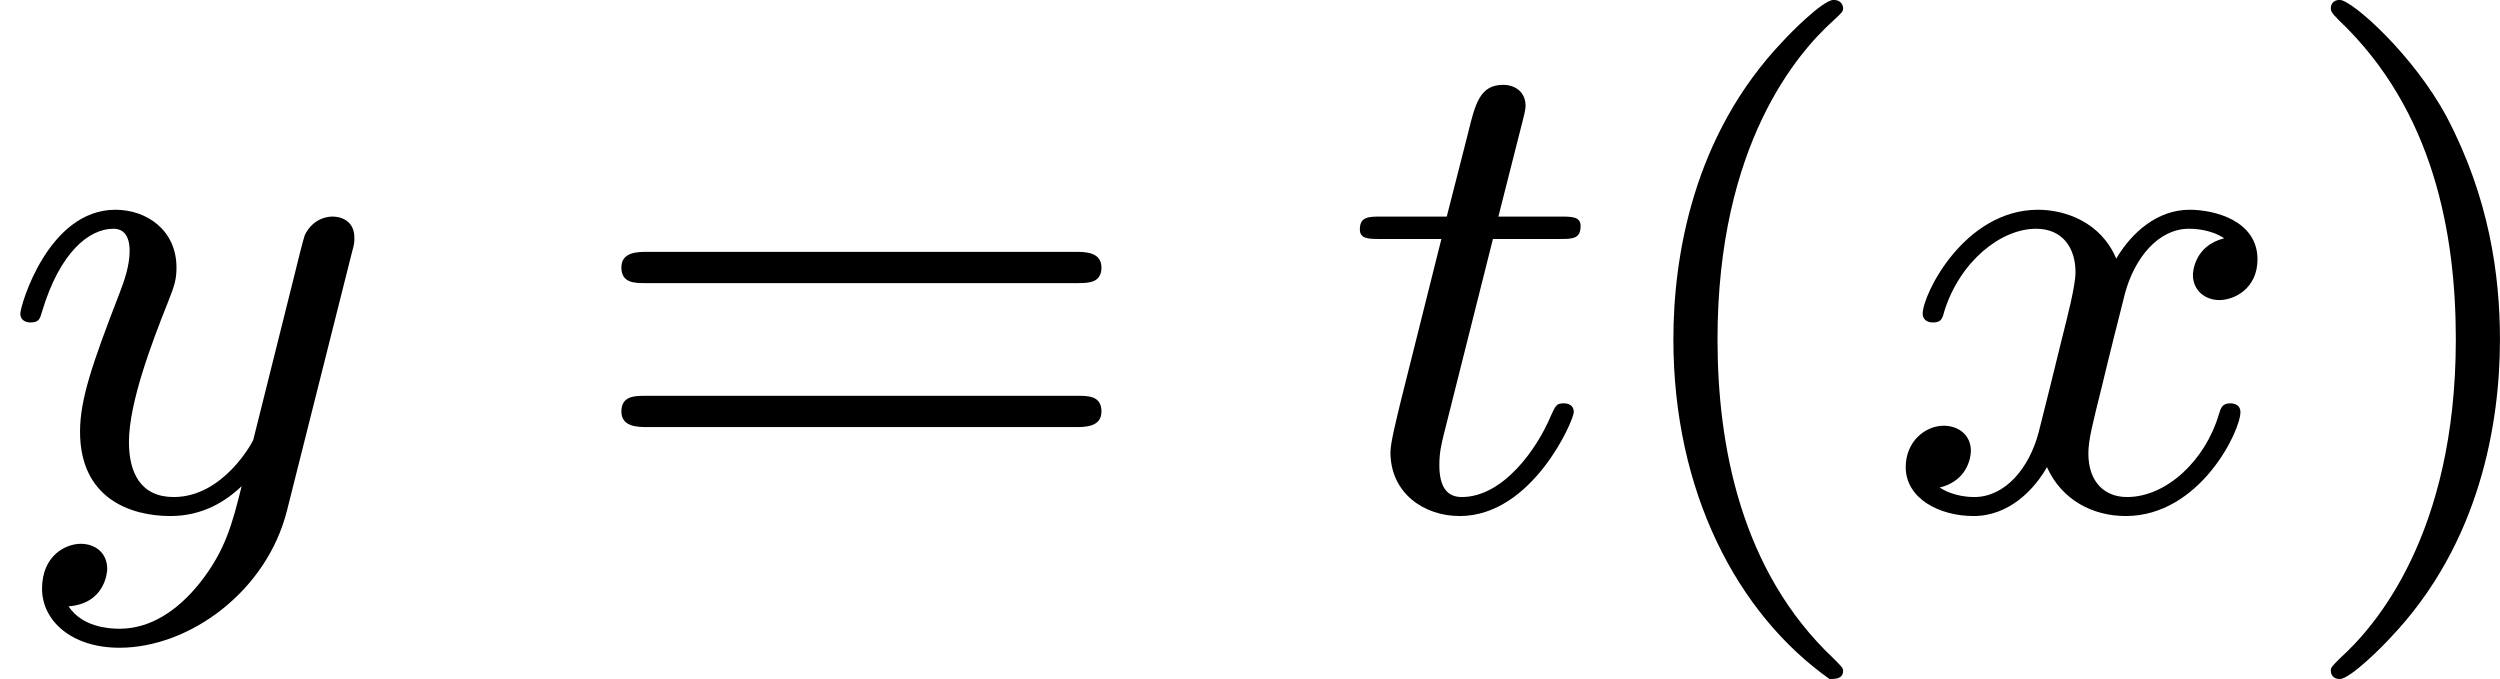 <?xml version='1.0' encoding='UTF-8'?>
<!-- This file was generated by dvisvgm 2.13.3 -->
<svg version='1.1' xmlns='http://www.w3.org/2000/svg' xmlns:xlink='http://www.w3.org/1999/xlink' width='58.688pt' height='15.94pt' viewBox='35.199 618.134 58.688 15.94'>
<defs>
<path id='g8-40' d='M2.654 1.993C2.718 1.993 2.813 1.993 2.813 1.897C2.813 1.865 2.805 1.857 2.702 1.753C1.61 .725 1.339-.757 1.339-1.993C1.339-4.288 2.287-5.364 2.694-5.731C2.805-5.834 2.813-5.842 2.813-5.882S2.782-5.978 2.702-5.978C2.574-5.978 2.176-5.571 2.112-5.499C1.044-4.384 .821-2.949 .821-1.993C.821-.207 1.57 1.227 2.654 1.993Z'/>
<path id='g8-41' d='M2.463-1.993C2.463-2.75 2.335-3.658 1.841-4.599C1.451-5.332 .725-5.978 .582-5.978C.502-5.978 .478-5.922 .478-5.882C.478-5.85 .478-5.834 .574-5.738C1.69-4.678 1.945-3.22 1.945-1.993C1.945 .295 .996 1.379 .59 1.745C.486 1.849 .478 1.857 .478 1.897S.502 1.993 .582 1.993C.709 1.993 1.108 1.586 1.172 1.514C2.24 .399 2.463-1.036 2.463-1.993Z'/>
<path id='g8-61' d='M5.826-2.654C5.946-2.654 6.105-2.654 6.105-2.837S5.914-3.021 5.794-3.021H.781C.662-3.021 .47-3.021 .47-2.837S.63-2.654 .749-2.654H5.826ZM5.794-.964C5.914-.964 6.105-.964 6.105-1.148S5.946-1.331 5.826-1.331H.749C.63-1.331 .47-1.331 .47-1.148S.662-.964 .781-.964H5.794Z'/>
<path id='g5-116' d='M1.761-3.172H2.542C2.694-3.172 2.79-3.172 2.79-3.324C2.79-3.435 2.686-3.435 2.55-3.435H1.825L2.112-4.567C2.144-4.686 2.144-4.726 2.144-4.734C2.144-4.902 2.016-4.981 1.881-4.981C1.61-4.981 1.554-4.766 1.467-4.407L1.219-3.435H.454C.303-3.435 .199-3.435 .199-3.284C.199-3.172 .303-3.172 .438-3.172H1.156L.677-1.259C.63-1.06 .558-.781 .558-.669C.558-.191 .948 .08 1.371 .08C2.224 .08 2.71-1.044 2.71-1.14C2.71-1.227 2.638-1.243 2.59-1.243C2.503-1.243 2.495-1.211 2.439-1.092C2.279-.709 1.881-.143 1.395-.143C1.227-.143 1.132-.255 1.132-.518C1.132-.669 1.156-.757 1.18-.861L1.761-3.172Z'/>
<path id='g5-120' d='M3.993-3.18C3.642-3.092 3.626-2.782 3.626-2.75C3.626-2.574 3.762-2.455 3.937-2.455S4.384-2.59 4.384-2.933C4.384-3.387 3.881-3.515 3.587-3.515C3.212-3.515 2.909-3.252 2.726-2.941C2.55-3.363 2.136-3.515 1.809-3.515C.94-3.515 .454-2.519 .454-2.295C.454-2.224 .51-2.192 .574-2.192C.669-2.192 .685-2.232 .709-2.327C.893-2.909 1.371-3.292 1.785-3.292C2.096-3.292 2.248-3.068 2.248-2.782C2.248-2.622 2.152-2.256 2.088-2C2.032-1.769 1.857-1.06 1.817-.909C1.706-.478 1.419-.143 1.06-.143C1.028-.143 .821-.143 .654-.255C1.02-.343 1.02-.677 1.02-.685C1.02-.869 .877-.98 .701-.98C.486-.98 .255-.797 .255-.494C.255-.128 .646 .08 1.052 .08C1.474 .08 1.769-.239 1.913-.494C2.088-.104 2.455 .08 2.837 .08C3.706 .08 4.184-.917 4.184-1.14C4.184-1.219 4.121-1.243 4.065-1.243C3.969-1.243 3.953-1.188 3.929-1.108C3.77-.574 3.316-.143 2.853-.143C2.59-.143 2.399-.319 2.399-.654C2.399-.813 2.447-.996 2.558-1.443C2.614-1.682 2.79-2.383 2.829-2.534C2.941-2.949 3.22-3.292 3.579-3.292C3.618-3.292 3.826-3.292 3.993-3.18Z'/>
<path id='g5-121' d='M4.129-3.005C4.16-3.116 4.16-3.132 4.16-3.188C4.16-3.387 4.001-3.435 3.905-3.435C3.866-3.435 3.682-3.427 3.579-3.22C3.563-3.18 3.491-2.893 3.451-2.726L2.973-.813C2.965-.789 2.622-.143 2.04-.143C1.65-.143 1.514-.43 1.514-.789C1.514-1.251 1.785-1.961 1.969-2.423C2.048-2.622 2.072-2.694 2.072-2.837C2.072-3.276 1.722-3.515 1.355-3.515C.566-3.515 .239-2.391 .239-2.295C.239-2.224 .295-2.192 .359-2.192C.462-2.192 .47-2.24 .494-2.319C.701-3.013 1.044-3.292 1.331-3.292C1.451-3.292 1.522-3.212 1.522-3.029C1.522-2.861 1.459-2.678 1.403-2.534C1.076-1.69 .94-1.283 .94-.909C.94-.128 1.53 .08 2 .08C2.375 .08 2.646-.088 2.837-.271C2.726 .175 2.646 .486 2.343 .869C2.08 1.196 1.761 1.403 1.403 1.403C1.267 1.403 .964 1.379 .805 1.14C1.227 1.108 1.259 .749 1.259 .701C1.259 .51 1.116 .406 .948 .406C.773 .406 .494 .542 .494 .933C.494 1.307 .837 1.626 1.403 1.626C2.216 1.626 3.132 .972 3.371 .008L4.129-3.005Z'/>
</defs>
<g id='page31' transform='matrix(2 0 0 2 0 0)'>
<use x='17.599' y='315.044' xlink:href='#g5-121'/>
<use x='24.423' y='315.044' xlink:href='#g8-61'/>
<use x='33.362' y='315.044' xlink:href='#g5-116'/>
<use x='36.42' y='315.044' xlink:href='#g8-40'/>
<use x='39.713' y='315.044' xlink:href='#g5-120'/>
<use x='44.48' y='315.044' xlink:href='#g8-41'/>
</g>
</svg>